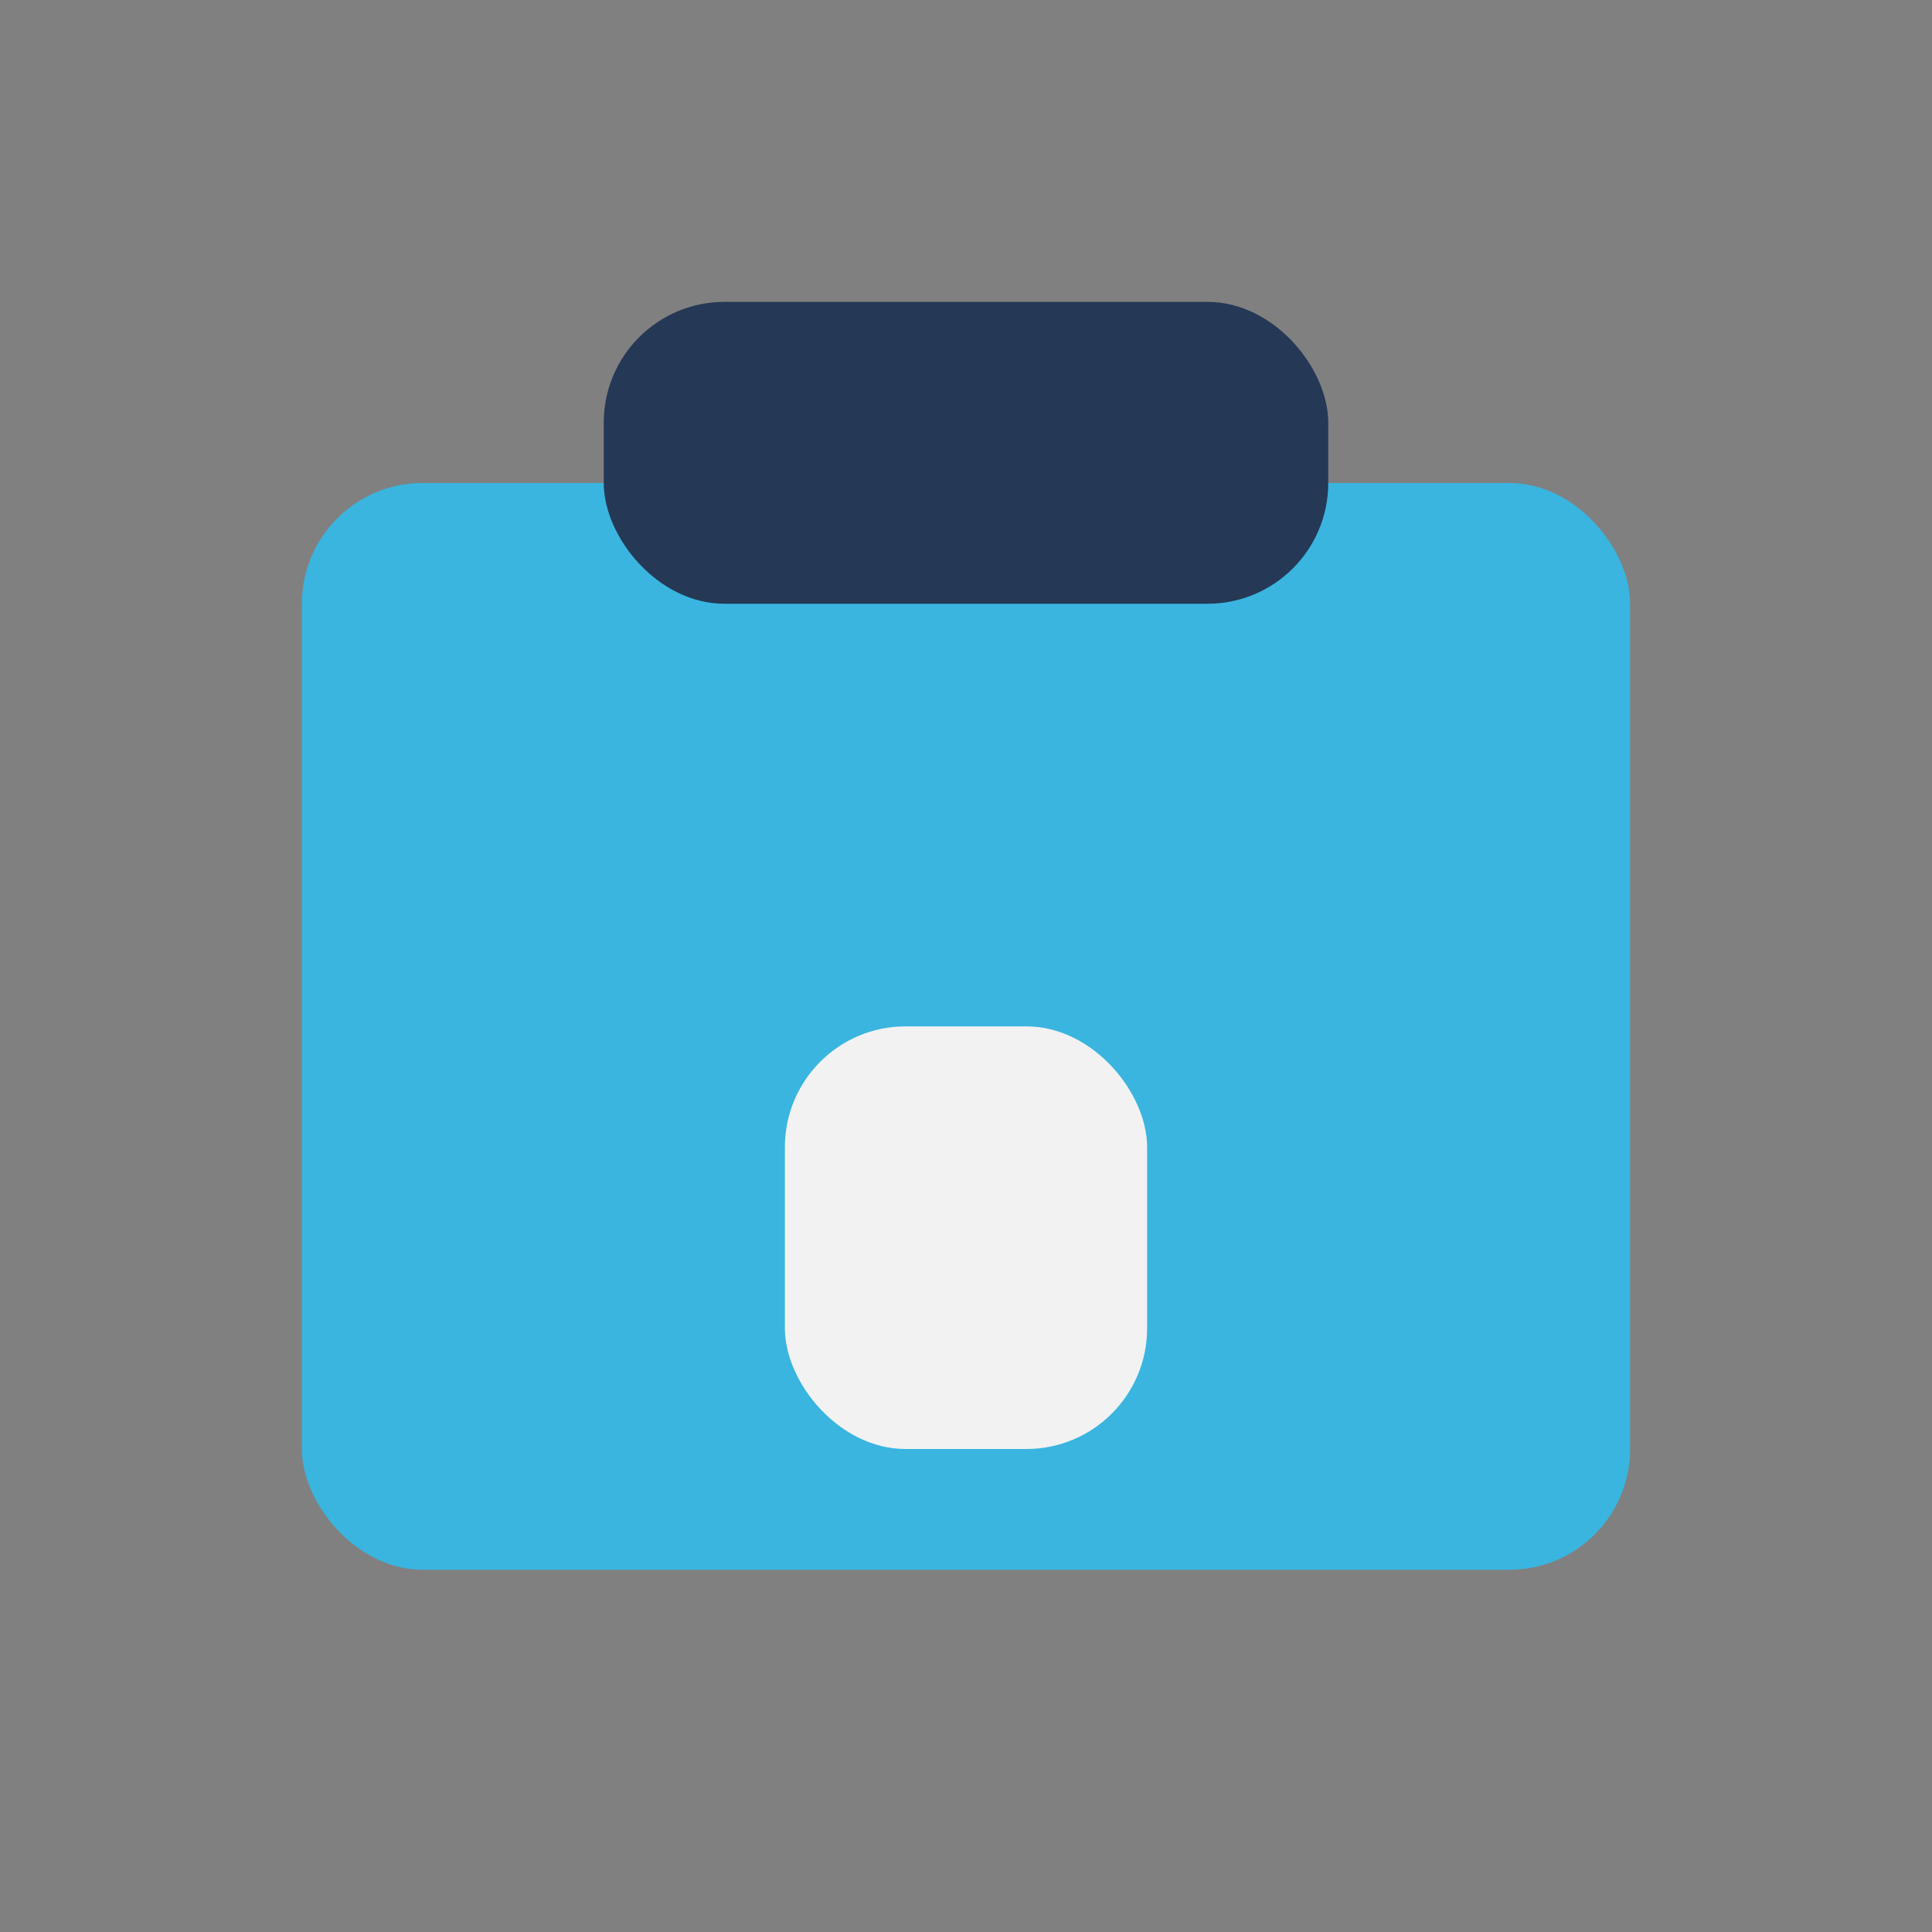 <?xml version="1.0" encoding="UTF-8"?>
<svg xmlns="http://www.w3.org/2000/svg" width="32" height="32" viewBox="0 0 32 32"><rect x="0" y="0" width="32" height="32" fill="#808080" stroke="none"/><rect x="5" y="8" width="22" height="18" rx="2" fill="#39B5E0"/><rect x="10" y="5" width="12" height="5" rx="2" fill="#253855"/><rect x="13" y="17" width="6" height="7" rx="2" fill="#F2F2F2"/></svg>